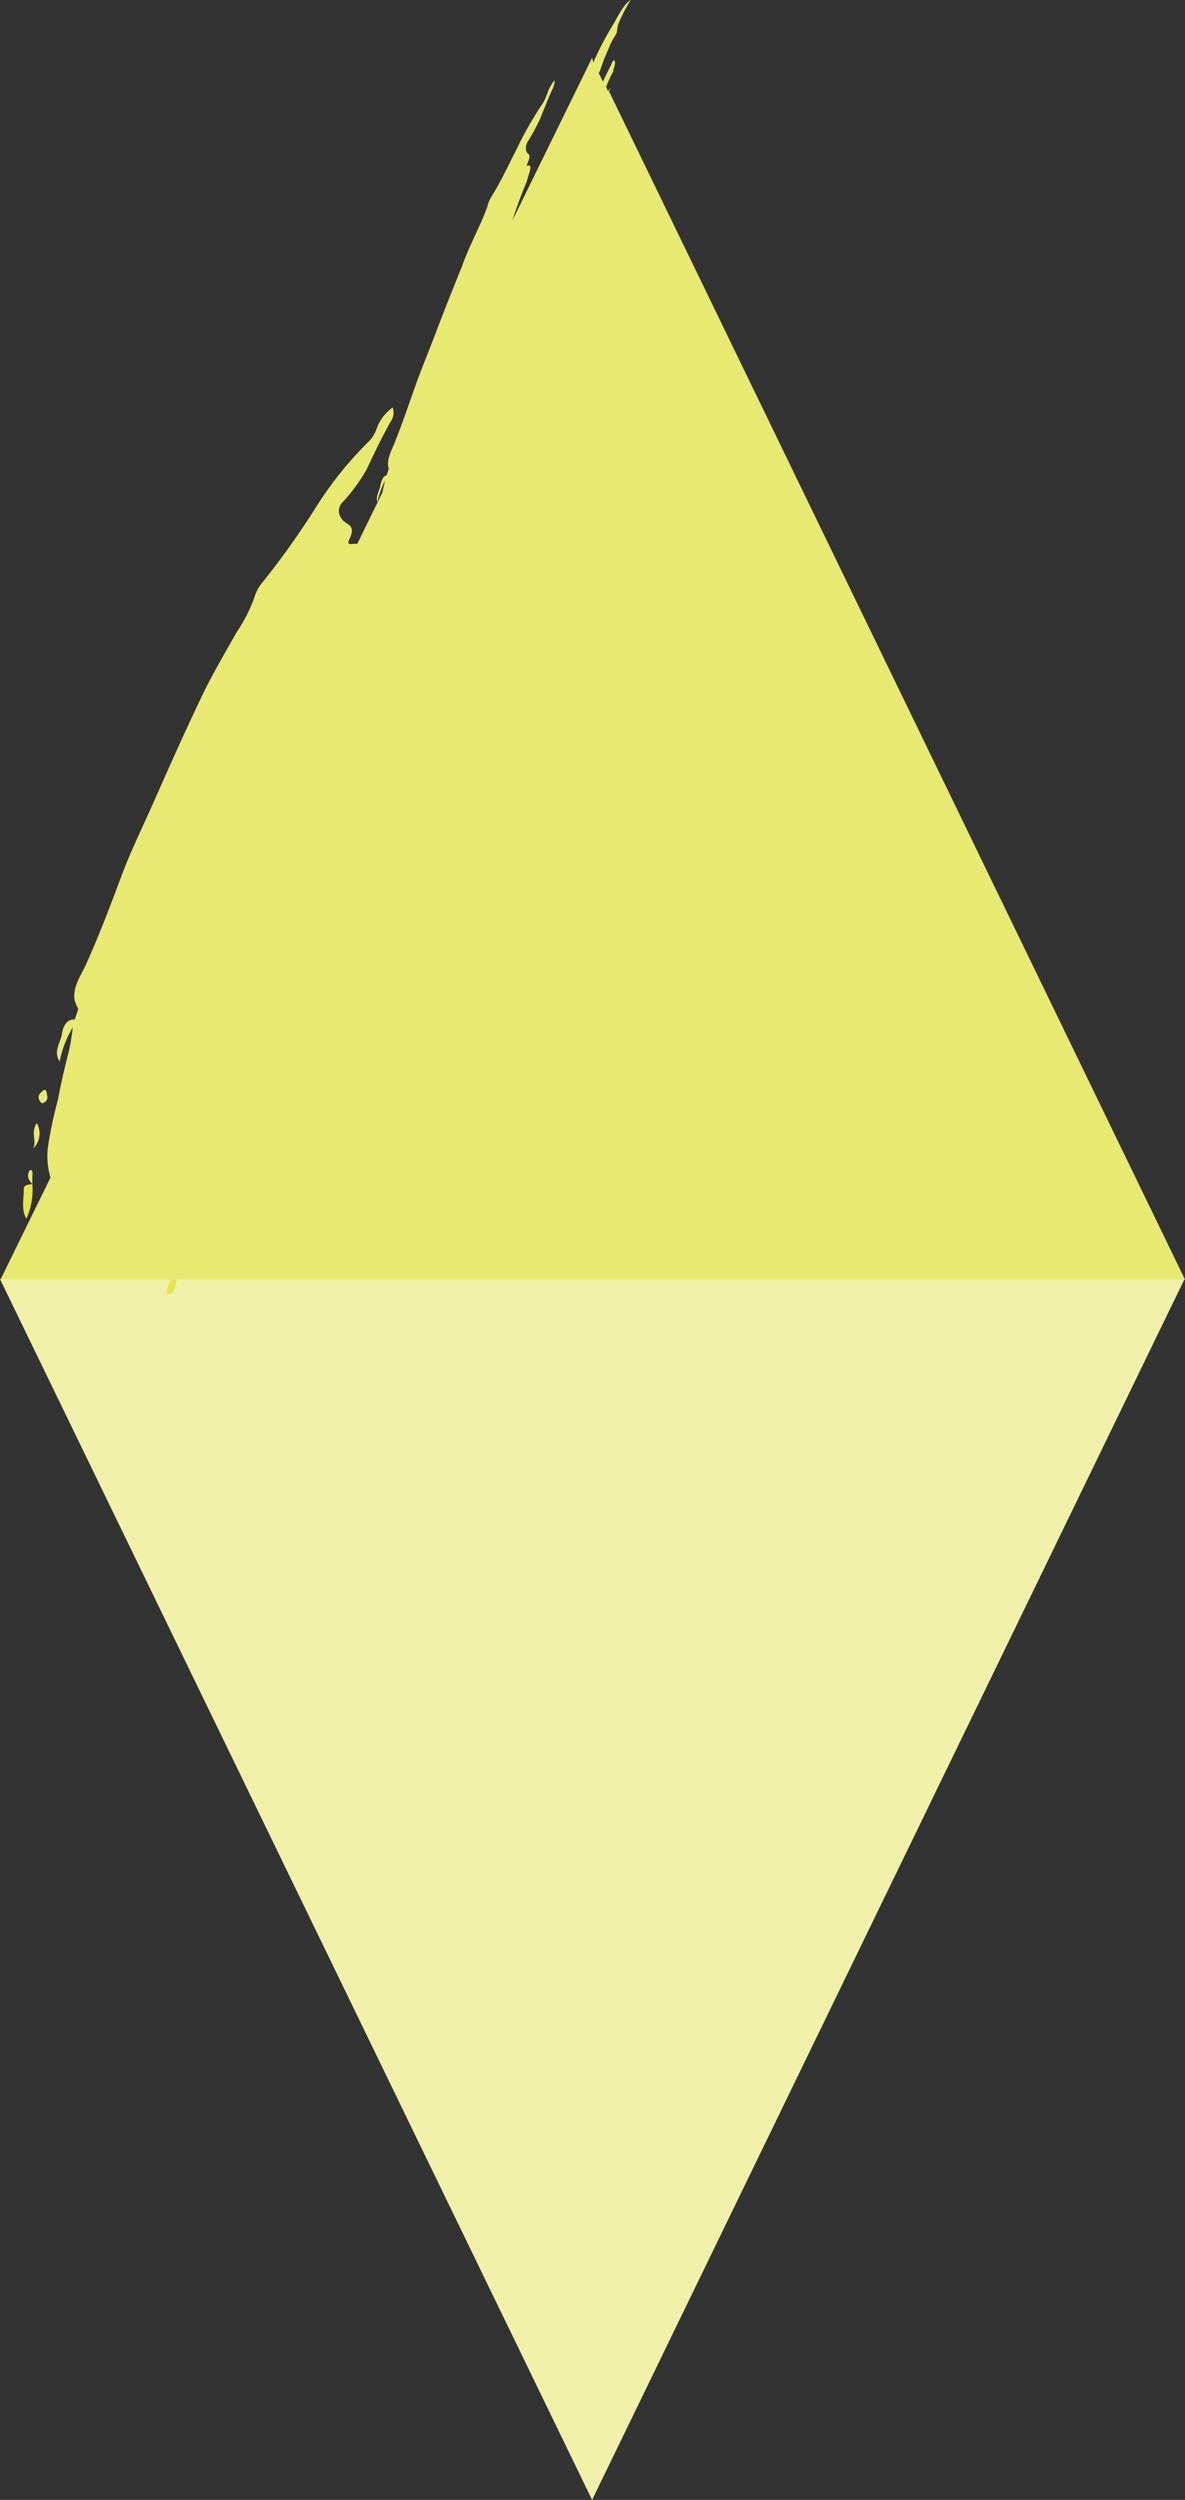 <svg xmlns="http://www.w3.org/2000/svg" id="Layer_1" data-name="Layer 1" viewBox="0 0 74.41 156.94"><rect x="0" y="0" width="74.41" height="156.94" fill="#333333" stroke="none"/><defs><style>.cls-1{fill:#e3e54d;}.cls-2{fill:#f0f0a8;}.cls-3{fill:#e7e971;}</style></defs><title>iconset_1_arrows</title><path class="cls-1" d="M49.85,79a4.37,4.37,0,0,1-.37,2.17c-.35-.54-.15-1.29-.17-1.86,0-.28.37-.28.57-.31Z" transform="translate(-47.82 -4.67)"></path><polygon class="cls-2" points="74.38 80.3 0 80.3 37.18 156.94 74.38 80.3"></polygon><path class="cls-1" d="M58.94,84.63a.79.79,0,0,0,.05.23c-.2.37-.11,1-.6,1.08,0,0-.14-.11-.14-.14.14-.43.23-.92.69-1.17" transform="translate(-47.82 -4.67)"></path><path class="cls-1" d="M58.59,82.66v.14c-.08.31,0,.71-.37.83a.21.21,0,0,1-.11-.17c0-.49.17-.75.54-.8h0" transform="translate(-47.82 -4.67)"></path><path class="cls-3" d="M86.05,10.47s.06-.17.12-.31c-.09.14-.14.17-.17.23l-.12-.26a8.77,8.77,0,0,1,.46-1,.15.15,0,0,1,0-.09c.06-.2.14-.43.08-.54s-.17.06-.22.23c-.18.34-.35.71-.52,1.06l-.26-.52c.09-.17.15-.4.2-.51.12-.37.26-.69.4-1a5.3,5.3,0,0,1,.43-.86c.17-.2.09-.51.23-.8a10.78,10.78,0,0,1,.74-1.43c-.45.26-.82,1.09-1.17,1.66a18.36,18.36,0,0,0-1.17,2.26L85,8.3,80,18.5c.26-.83.55-1.6.86-2.34.06-.14.09-.31.14-.46.15-.43.18-.71,0-.63-.06,0-.15.06-.06-.14.29-.66,0-.54-.06-.74A.76.76,0,0,1,81,13.5a14.75,14.75,0,0,0,.71-1.31c.26-.63.52-1.32.8-1.92a1.23,1.23,0,0,0,.14-.57,2.56,2.56,0,0,0-.48.89c-.09.17-.14.37-.23.51a22.45,22.45,0,0,0-1.6,2.77c-.54,1.06-1.06,2.18-1.66,3.15a1.81,1.81,0,0,0-.25.6,14.9,14.9,0,0,1-.6,1.43c-.35.77-.72,1.54-1,2.34-.57,1.4-1.15,2.86-1.69,4.29-.4,1.05-.83,2.08-1.2,3.11-.43,1.2-.83,2.4-1.31,3.6-.2.52-.58,1.17-.4,1.69a2.57,2.57,0,0,1-.15.45h0c-.17,0-.31.26-.37.6s-.31.72-.2,1.06a6.81,6.81,0,0,1,.49-1.37h0l-.17.77-1.58,3.23a.59.59,0,0,0-.28,0c-.12,0-.37.06-.23-.26.51-1-.23-.94-.43-1.28a.78.78,0,0,1,.06-1.12,11.05,11.05,0,0,0,1.46-2c.48-1,.94-2,1.51-3a1,1,0,0,0,.14-.91,2.72,2.72,0,0,0-1,1.31,2.18,2.18,0,0,1-.45.77,23.12,23.12,0,0,0-3.35,4.15,51.11,51.11,0,0,1-3.37,4.74,2.44,2.44,0,0,0-.51.94,9.9,9.9,0,0,1-1.12,2.2c-.68,1.2-1.37,2.38-2,3.63-1.06,2.2-2.06,4.43-3.06,6.69-.71,1.63-1.51,3.23-2.14,4.89-.71,1.91-1.43,3.8-2.26,5.65-.37.8-1.11,1.78-.51,2.72.06.08-.12.48-.2.74-.43-.06-.72.34-.8.89s-.57,1.11-.14,1.74a6.46,6.46,0,0,1,.82-2.14,13.2,13.2,0,0,1-.25,1.51c-.26,1-.49,2-.69,3.06a26.13,26.13,0,0,0-.63,3,4.88,4.88,0,0,0,.17,1.86L47.85,85h74.38L86.11,10.5Z" transform="translate(-47.82 -4.67)"></path><path class="cls-3" d="M50.13,75.17c-.4.6,0,1.08-.22,1.6A1.33,1.33,0,0,0,50.13,75.17Z" transform="translate(-47.82 -4.67)"></path><path class="cls-3" d="M50.68,73.83c.17-.18.11-.35.08-.52s-.08-.31-.28-.14-.32.34-.17.6S50.53,73.91,50.68,73.83Z" transform="translate(-47.82 -4.67)"></path><path class="cls-3" d="M49.85,79v-.43c0-.17.06-.43-.12-.46,0,0-.08.06-.08.09a.57.57,0,0,0,0,.54,1.53,1.53,0,0,0,.17.23Z" transform="translate(-47.82 -4.67)"></path><path class="cls-3" d="M49.88,79a.09.09,0,0,0,0-.06v0h0Z" transform="translate(-47.82 -4.67)"></path></svg>